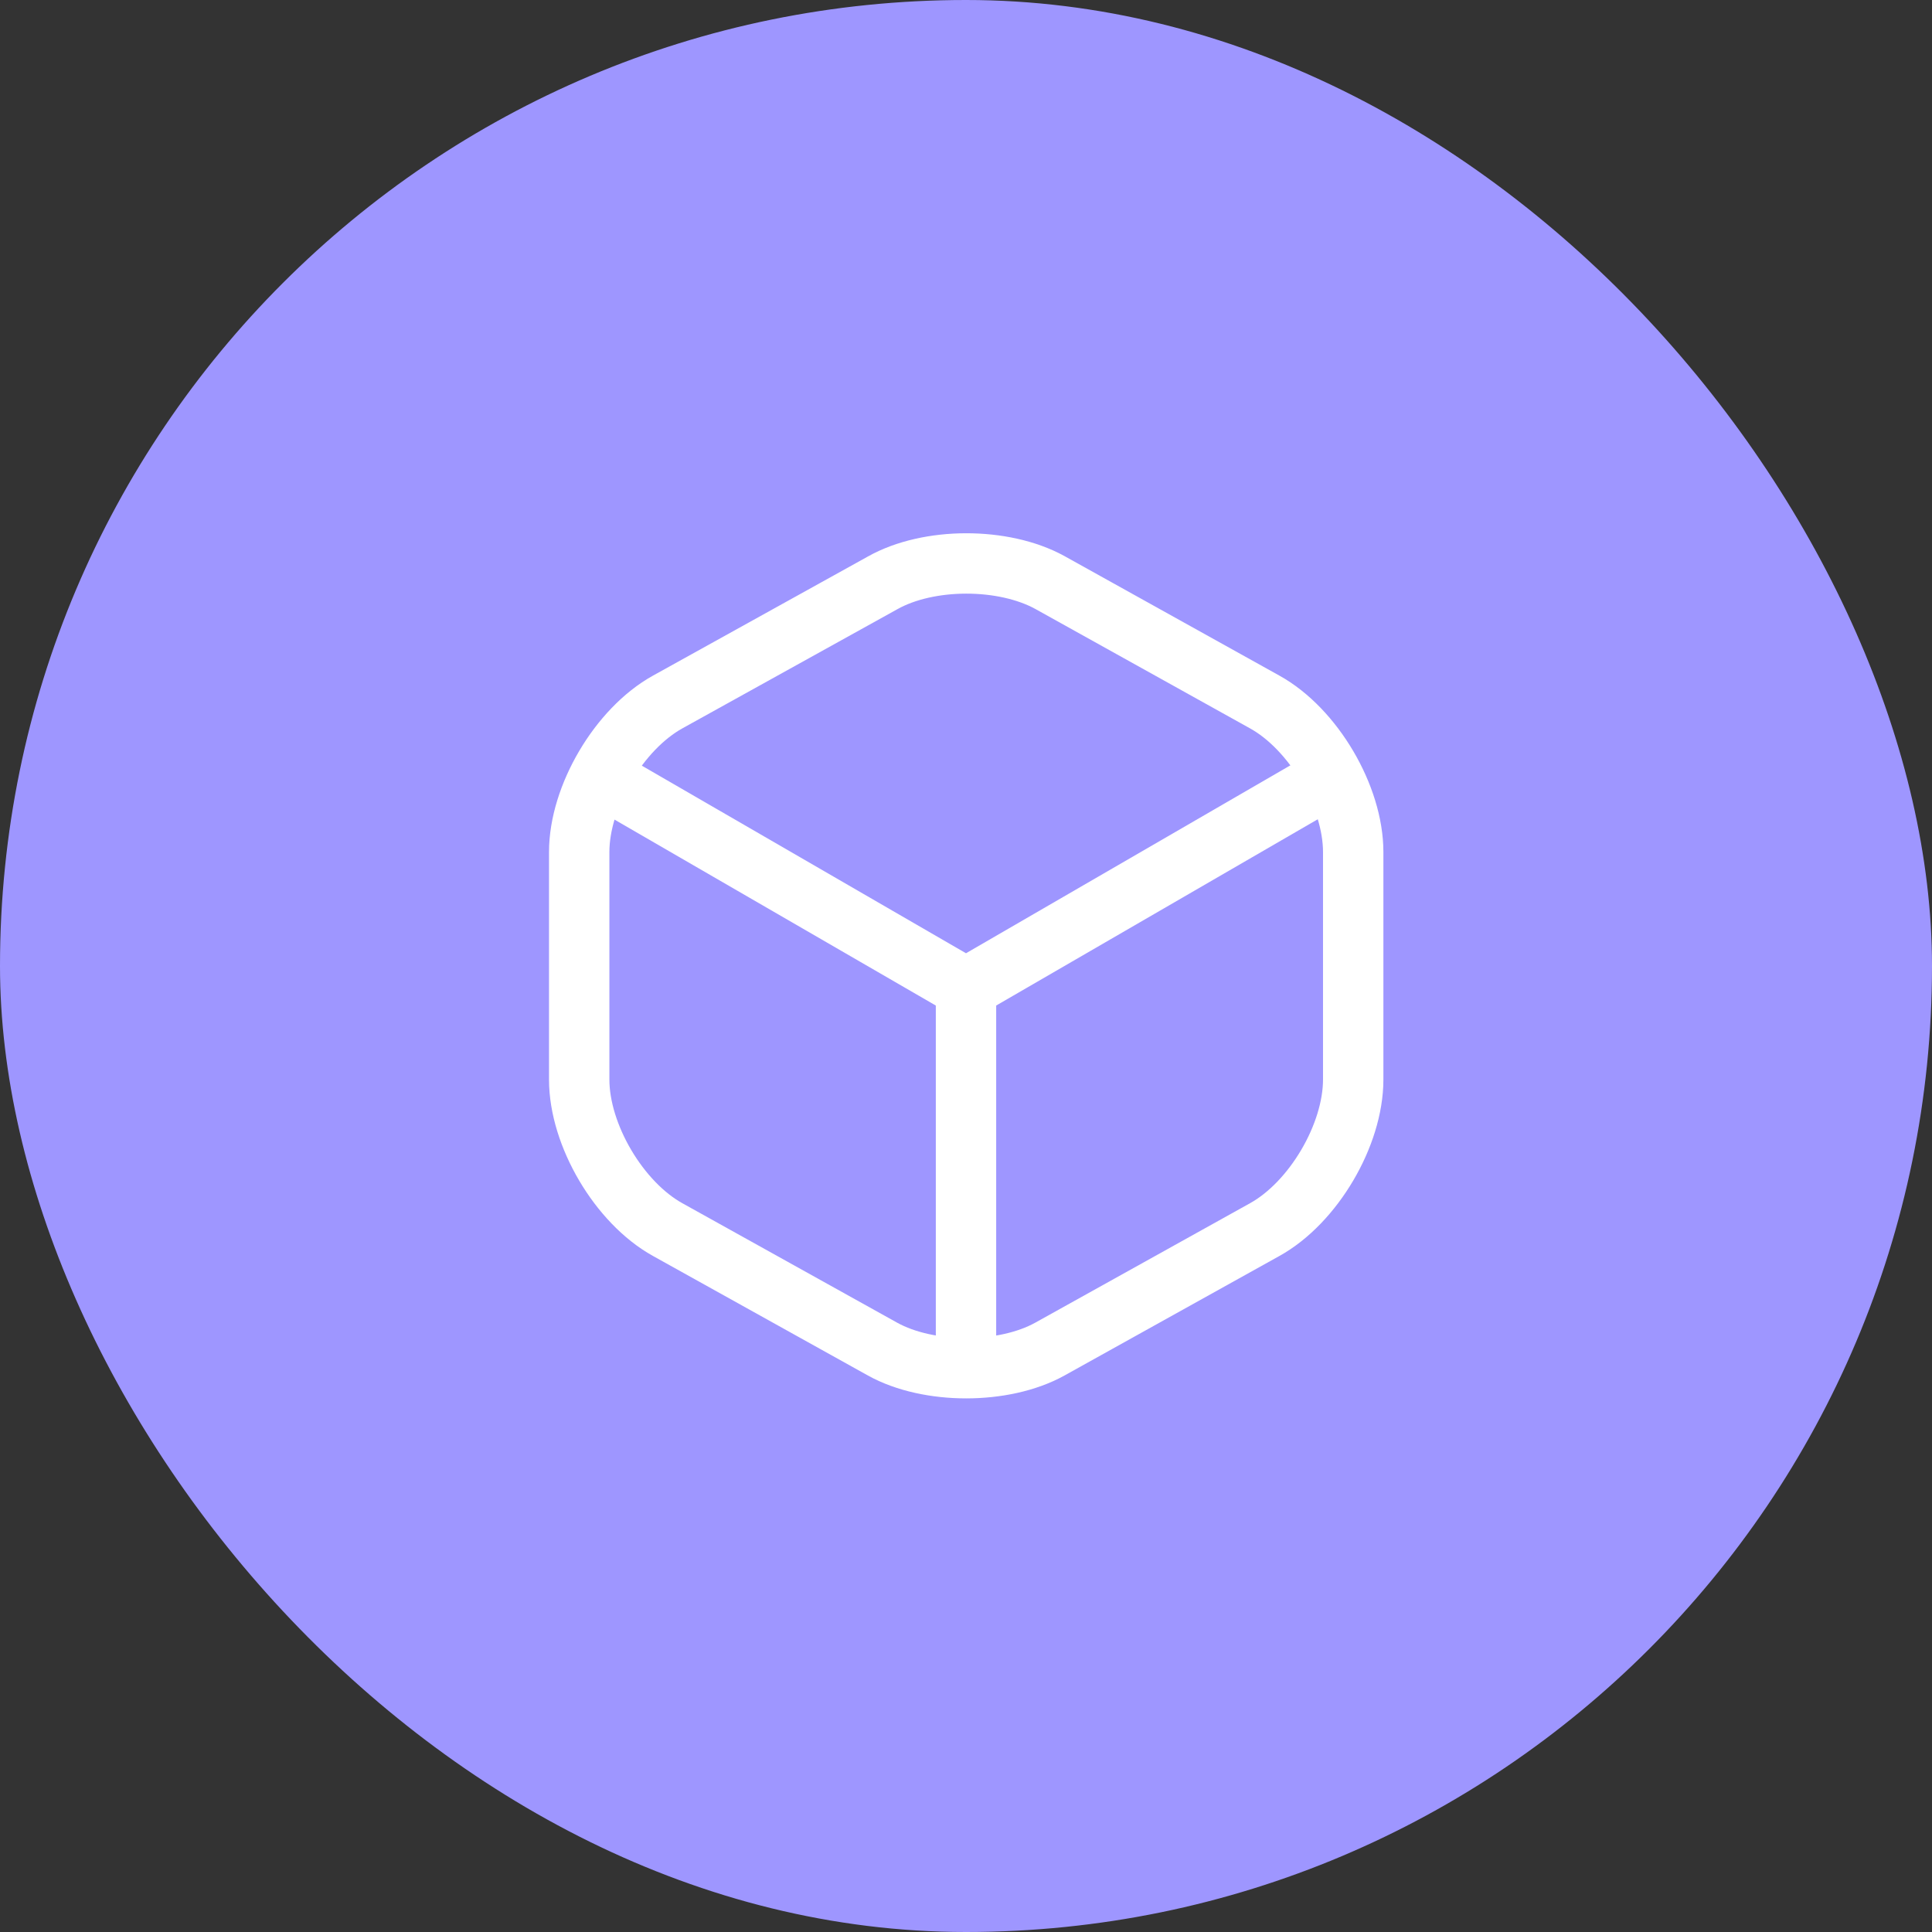 <svg width="48" height="48" viewBox="0 0 48 48" fill="none" xmlns="http://www.w3.org/2000/svg">
<rect x="0" y="0" width="48" height="48" fill="#333333" stroke="none"/>
<rect width="48" height="48" rx="24" fill="#9E96FF"/>
<path d="M15.17 19.44L24 24.55L32.77 19.47" stroke="white" stroke-width="1.5" stroke-linecap="round" stroke-linejoin="round"/>
<path d="M24 33.61V24.54" stroke="white" stroke-width="1.5" stroke-linecap="round" stroke-linejoin="round"/>
<path d="M21.93 14.48L16.59 17.44C15.38 18.11 14.39 19.79 14.39 21.17V26.82C14.39 28.2 15.38 29.88 16.59 30.55L21.93 33.52C23.07 34.15 24.94 34.15 26.08 33.52L31.42 30.55C32.63 29.88 33.62 28.2 33.62 26.82V21.17C33.62 19.79 32.63 18.11 31.42 17.44L26.08 14.47C24.93 13.84 23.07 13.84 21.93 14.48Z" stroke="white" stroke-width="1.5" stroke-linecap="round" stroke-linejoin="round"/>
</svg>
